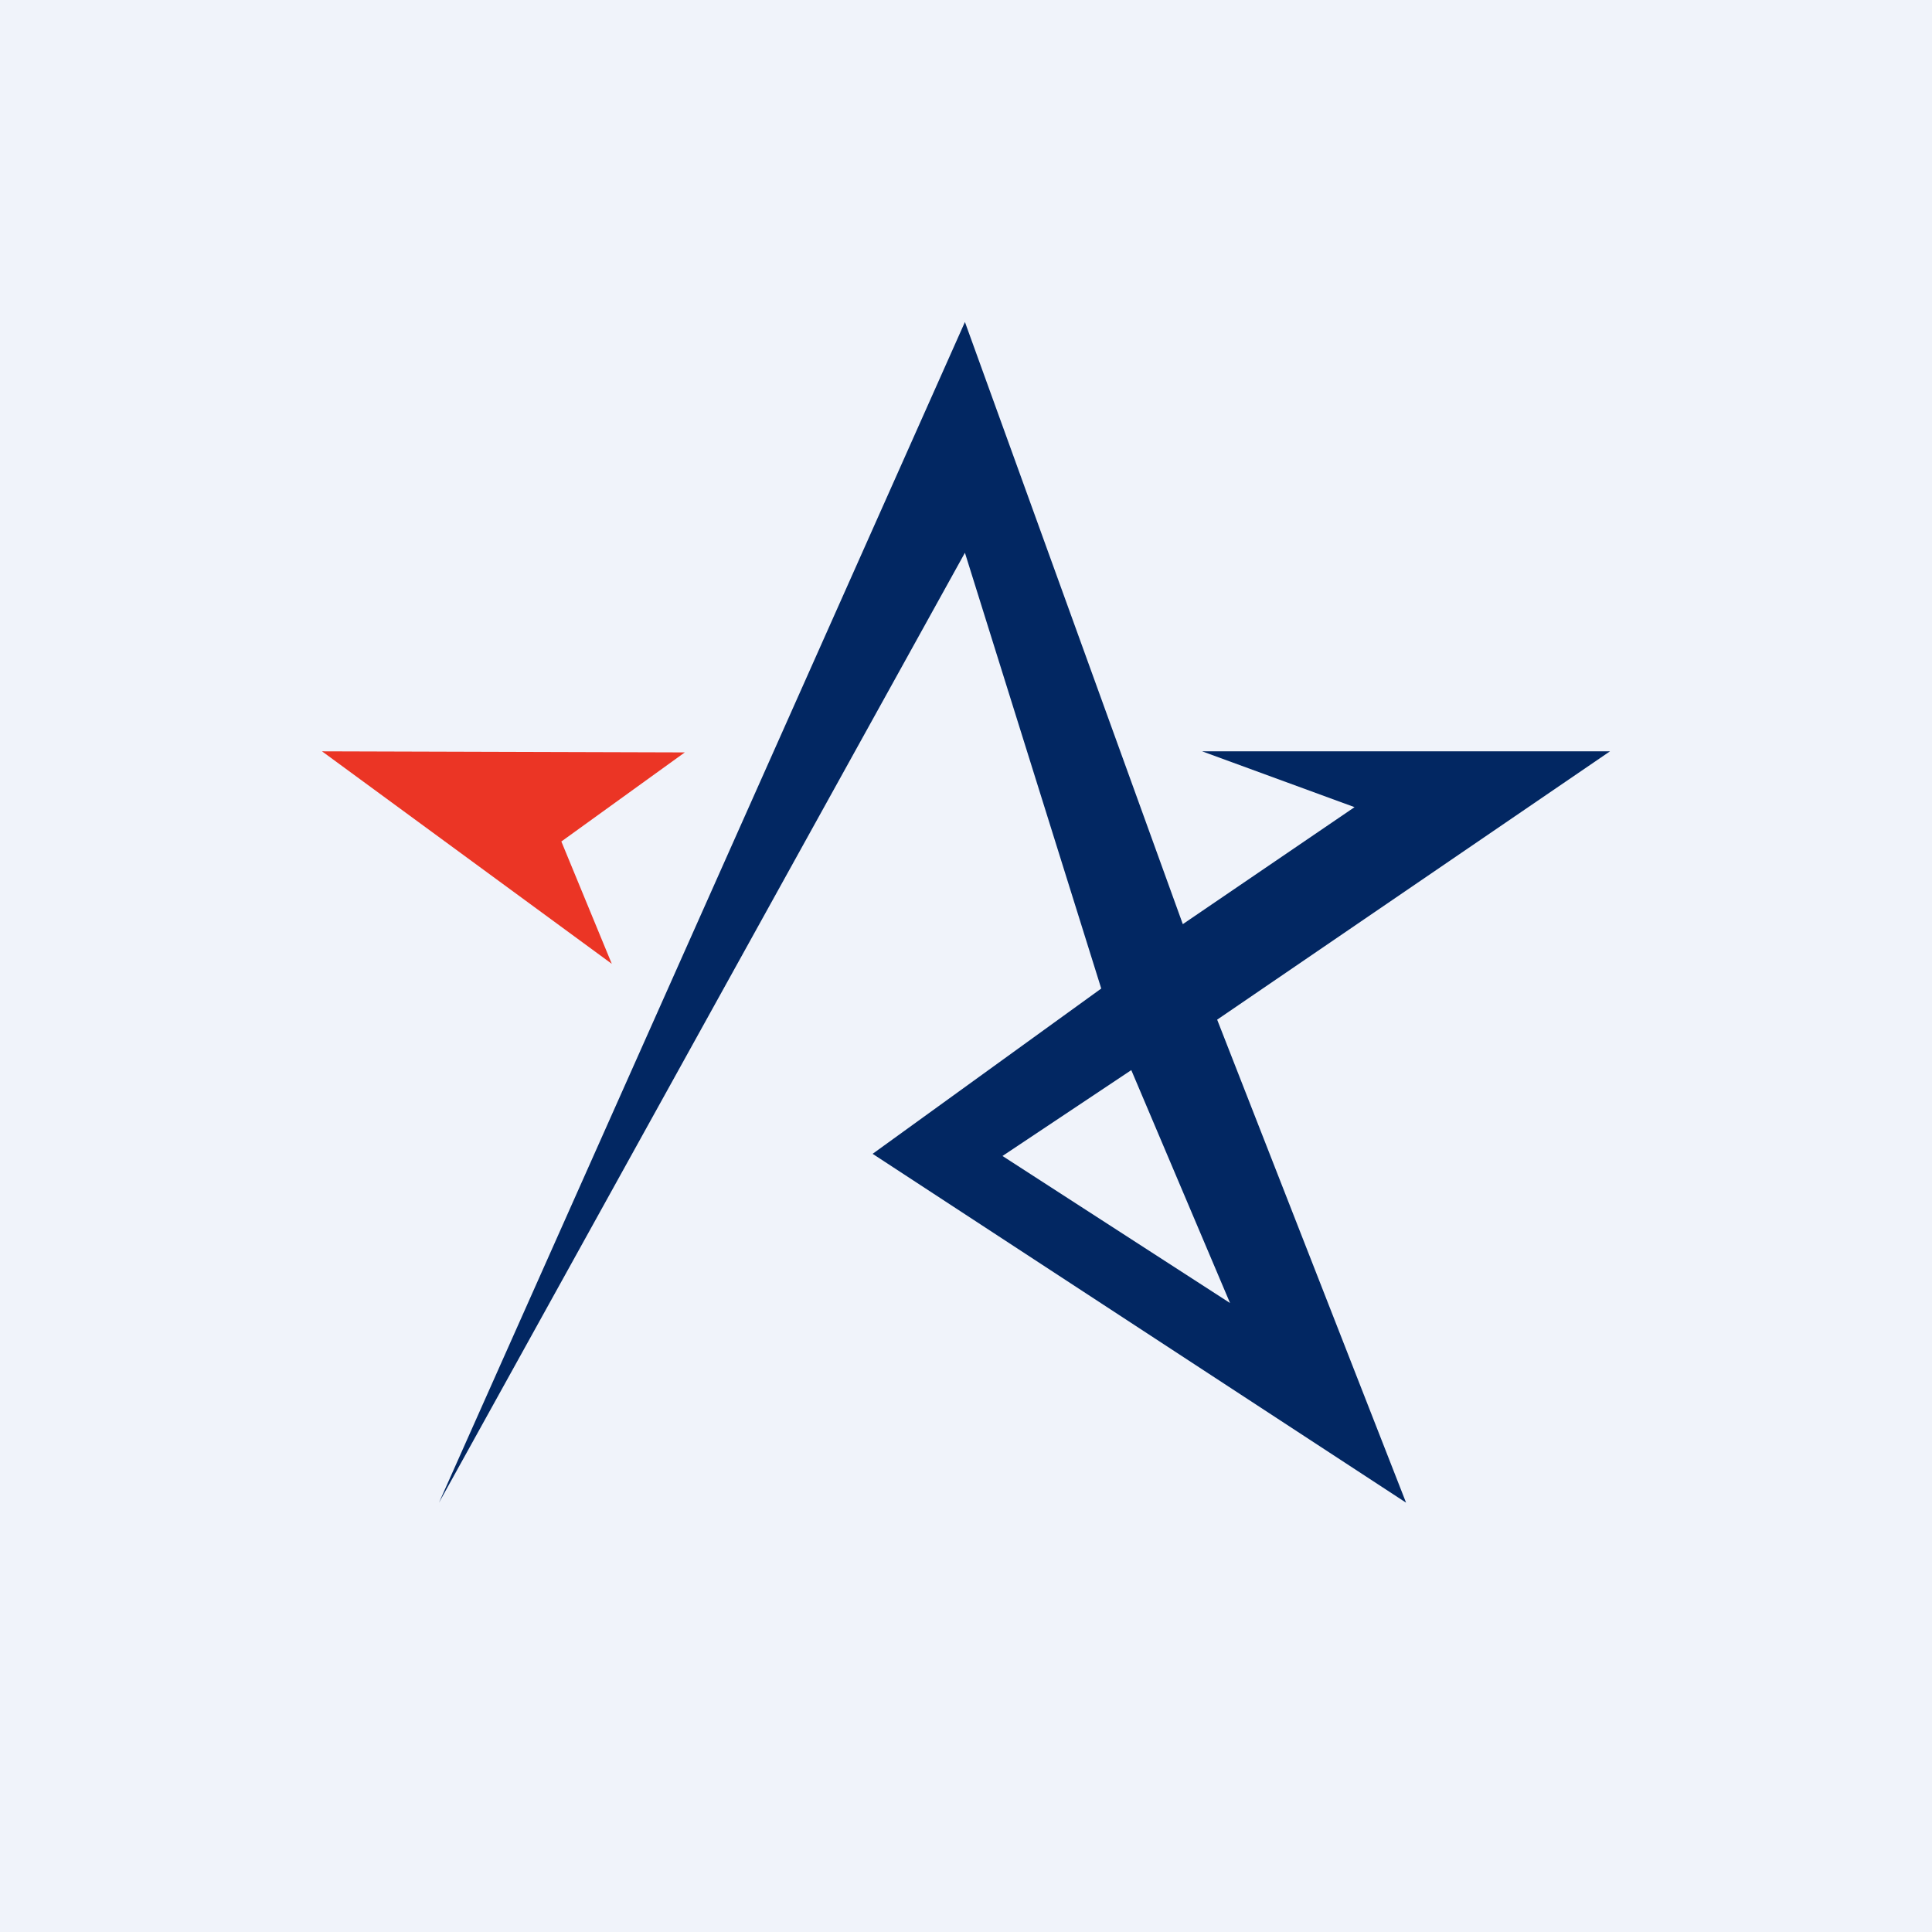 <!-- by TradingView --><svg xmlns="http://www.w3.org/2000/svg" width="18" height="18"><path fill="#F0F3FA" d="M0 0h18v18H0z"/><path d="M3 7l3.38.01-1.15.83.47 1.14L3 7z" fill="#EB3525"/><path fill-rule="evenodd" d="M4.09 14l4.9-11 2.03 5.61 1.6-1.09L11.2 7H15l-3.66 2.5L13.1 14l-4.97-3.25 2.13-1.54-1.27-4.06L4.09 14zm5.25-3.23l1.2-.8.92 2.17-2.12-1.37z" fill="#022762"/></svg>